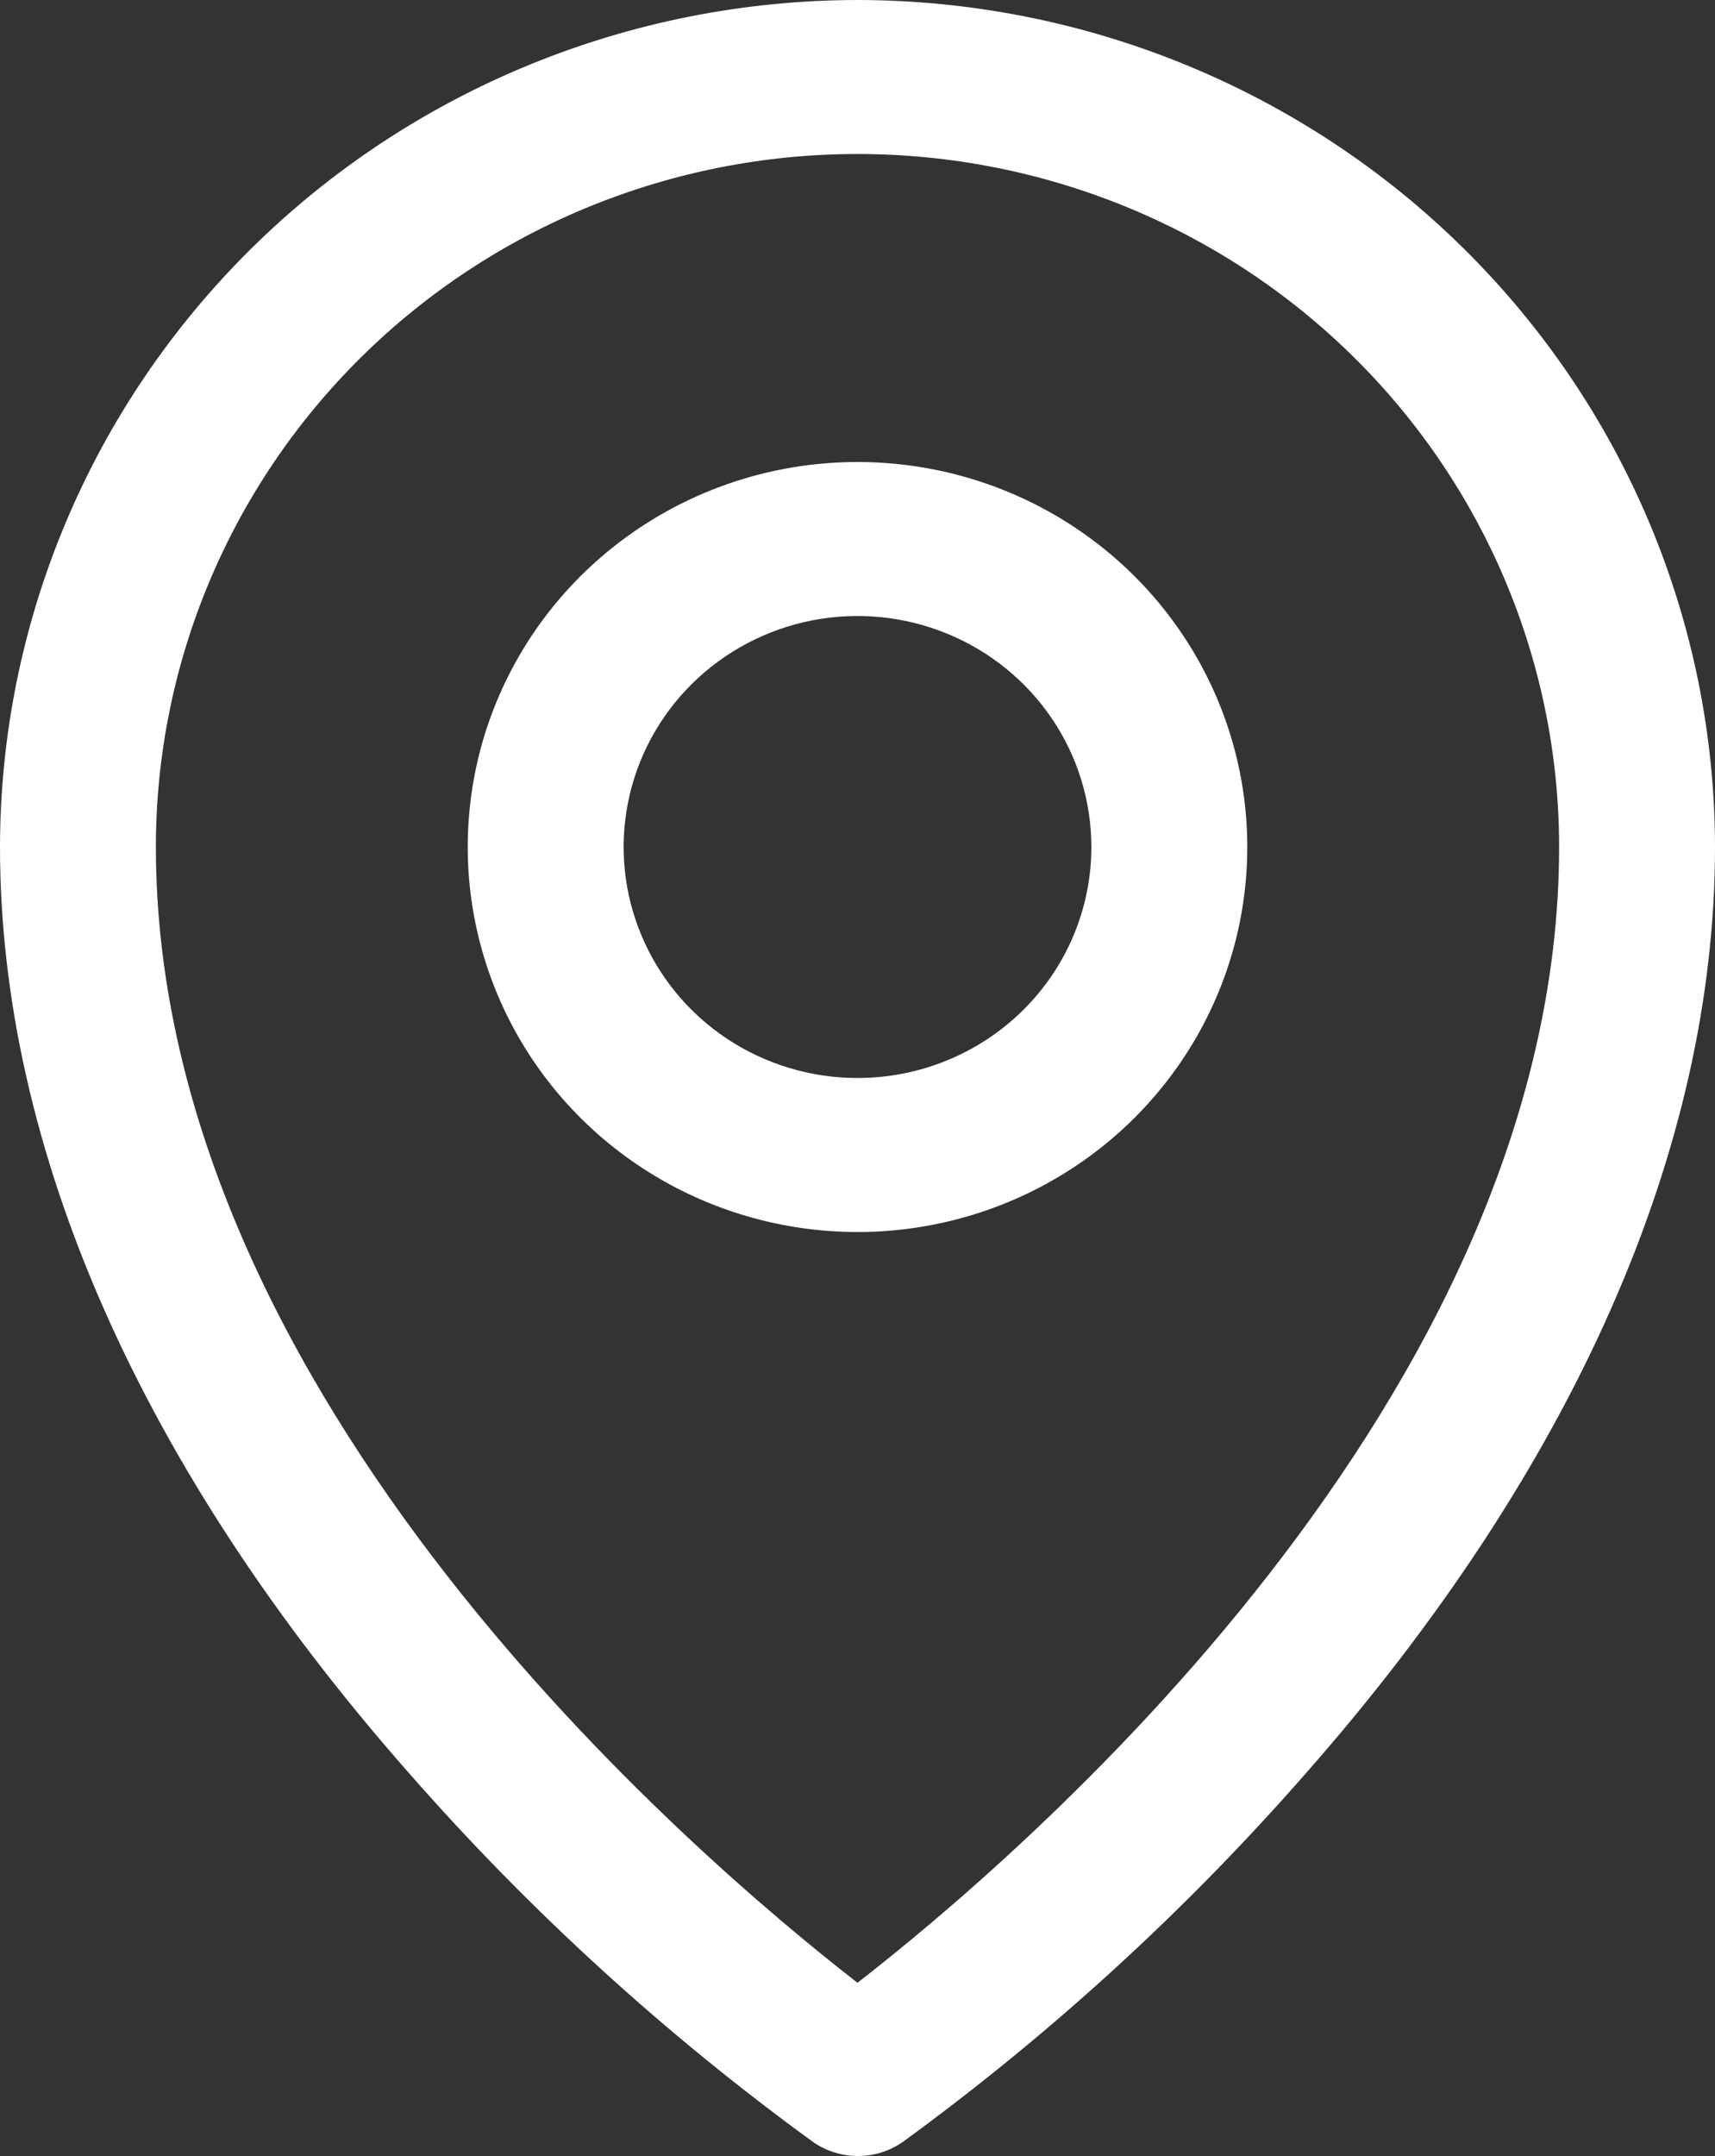 <svg width="39" height="49" viewBox="0 0 39 49" fill="none" xmlns="http://www.w3.org/2000/svg">
<rect x="0" y="0" width="39" height="49" fill="#333333" stroke="none"/>
<path d="M19.5 10.5C17.747 10.5 16.033 11.013 14.576 11.975C13.118 12.936 11.982 14.303 11.311 15.902C10.64 17.5 10.465 19.26 10.807 20.957C11.149 22.655 11.993 24.214 13.232 25.437C14.472 26.661 16.051 27.494 17.771 27.832C19.49 28.17 21.272 27.997 22.892 27.334C24.512 26.672 25.896 25.55 26.87 24.111C27.844 22.672 28.364 20.981 28.364 19.25C28.364 16.93 27.43 14.704 25.767 13.063C24.105 11.422 21.851 10.5 19.5 10.5ZM19.5 24.5C18.448 24.5 17.42 24.192 16.545 23.616C15.671 23.039 14.989 22.219 14.587 21.259C14.184 20.3 14.079 19.244 14.284 18.226C14.489 17.207 14.996 16.272 15.739 15.538C16.483 14.804 17.431 14.304 18.462 14.101C19.494 13.898 20.563 14.002 21.535 14.4C22.507 14.797 23.337 15.47 23.922 16.333C24.506 17.197 24.818 18.212 24.818 19.25C24.818 20.643 24.258 21.978 23.261 22.962C22.263 23.947 20.91 24.5 19.5 24.5ZM19.5 0C14.33 0.006 9.374 2.036 5.718 5.645C2.062 9.254 0.006 14.146 0 19.25C0 26.119 3.215 33.399 9.307 40.305C12.044 43.426 15.125 46.236 18.492 48.683C18.79 48.889 19.145 49 19.509 49C19.873 49 20.228 48.889 20.526 48.683C23.887 46.235 26.962 43.425 29.693 40.305C35.776 33.399 39 26.119 39 19.25C38.994 14.146 36.938 9.254 33.282 5.645C29.626 2.036 24.67 0.006 19.5 0ZM19.5 45.063C15.837 42.219 3.545 31.774 3.545 19.25C3.545 15.073 5.226 11.067 8.218 8.113C11.21 5.159 15.269 3.5 19.5 3.5C23.731 3.5 27.79 5.159 30.782 8.113C33.774 11.067 35.455 15.073 35.455 19.25C35.455 31.769 23.163 42.219 19.5 45.063Z" fill="white"/>
</svg>
